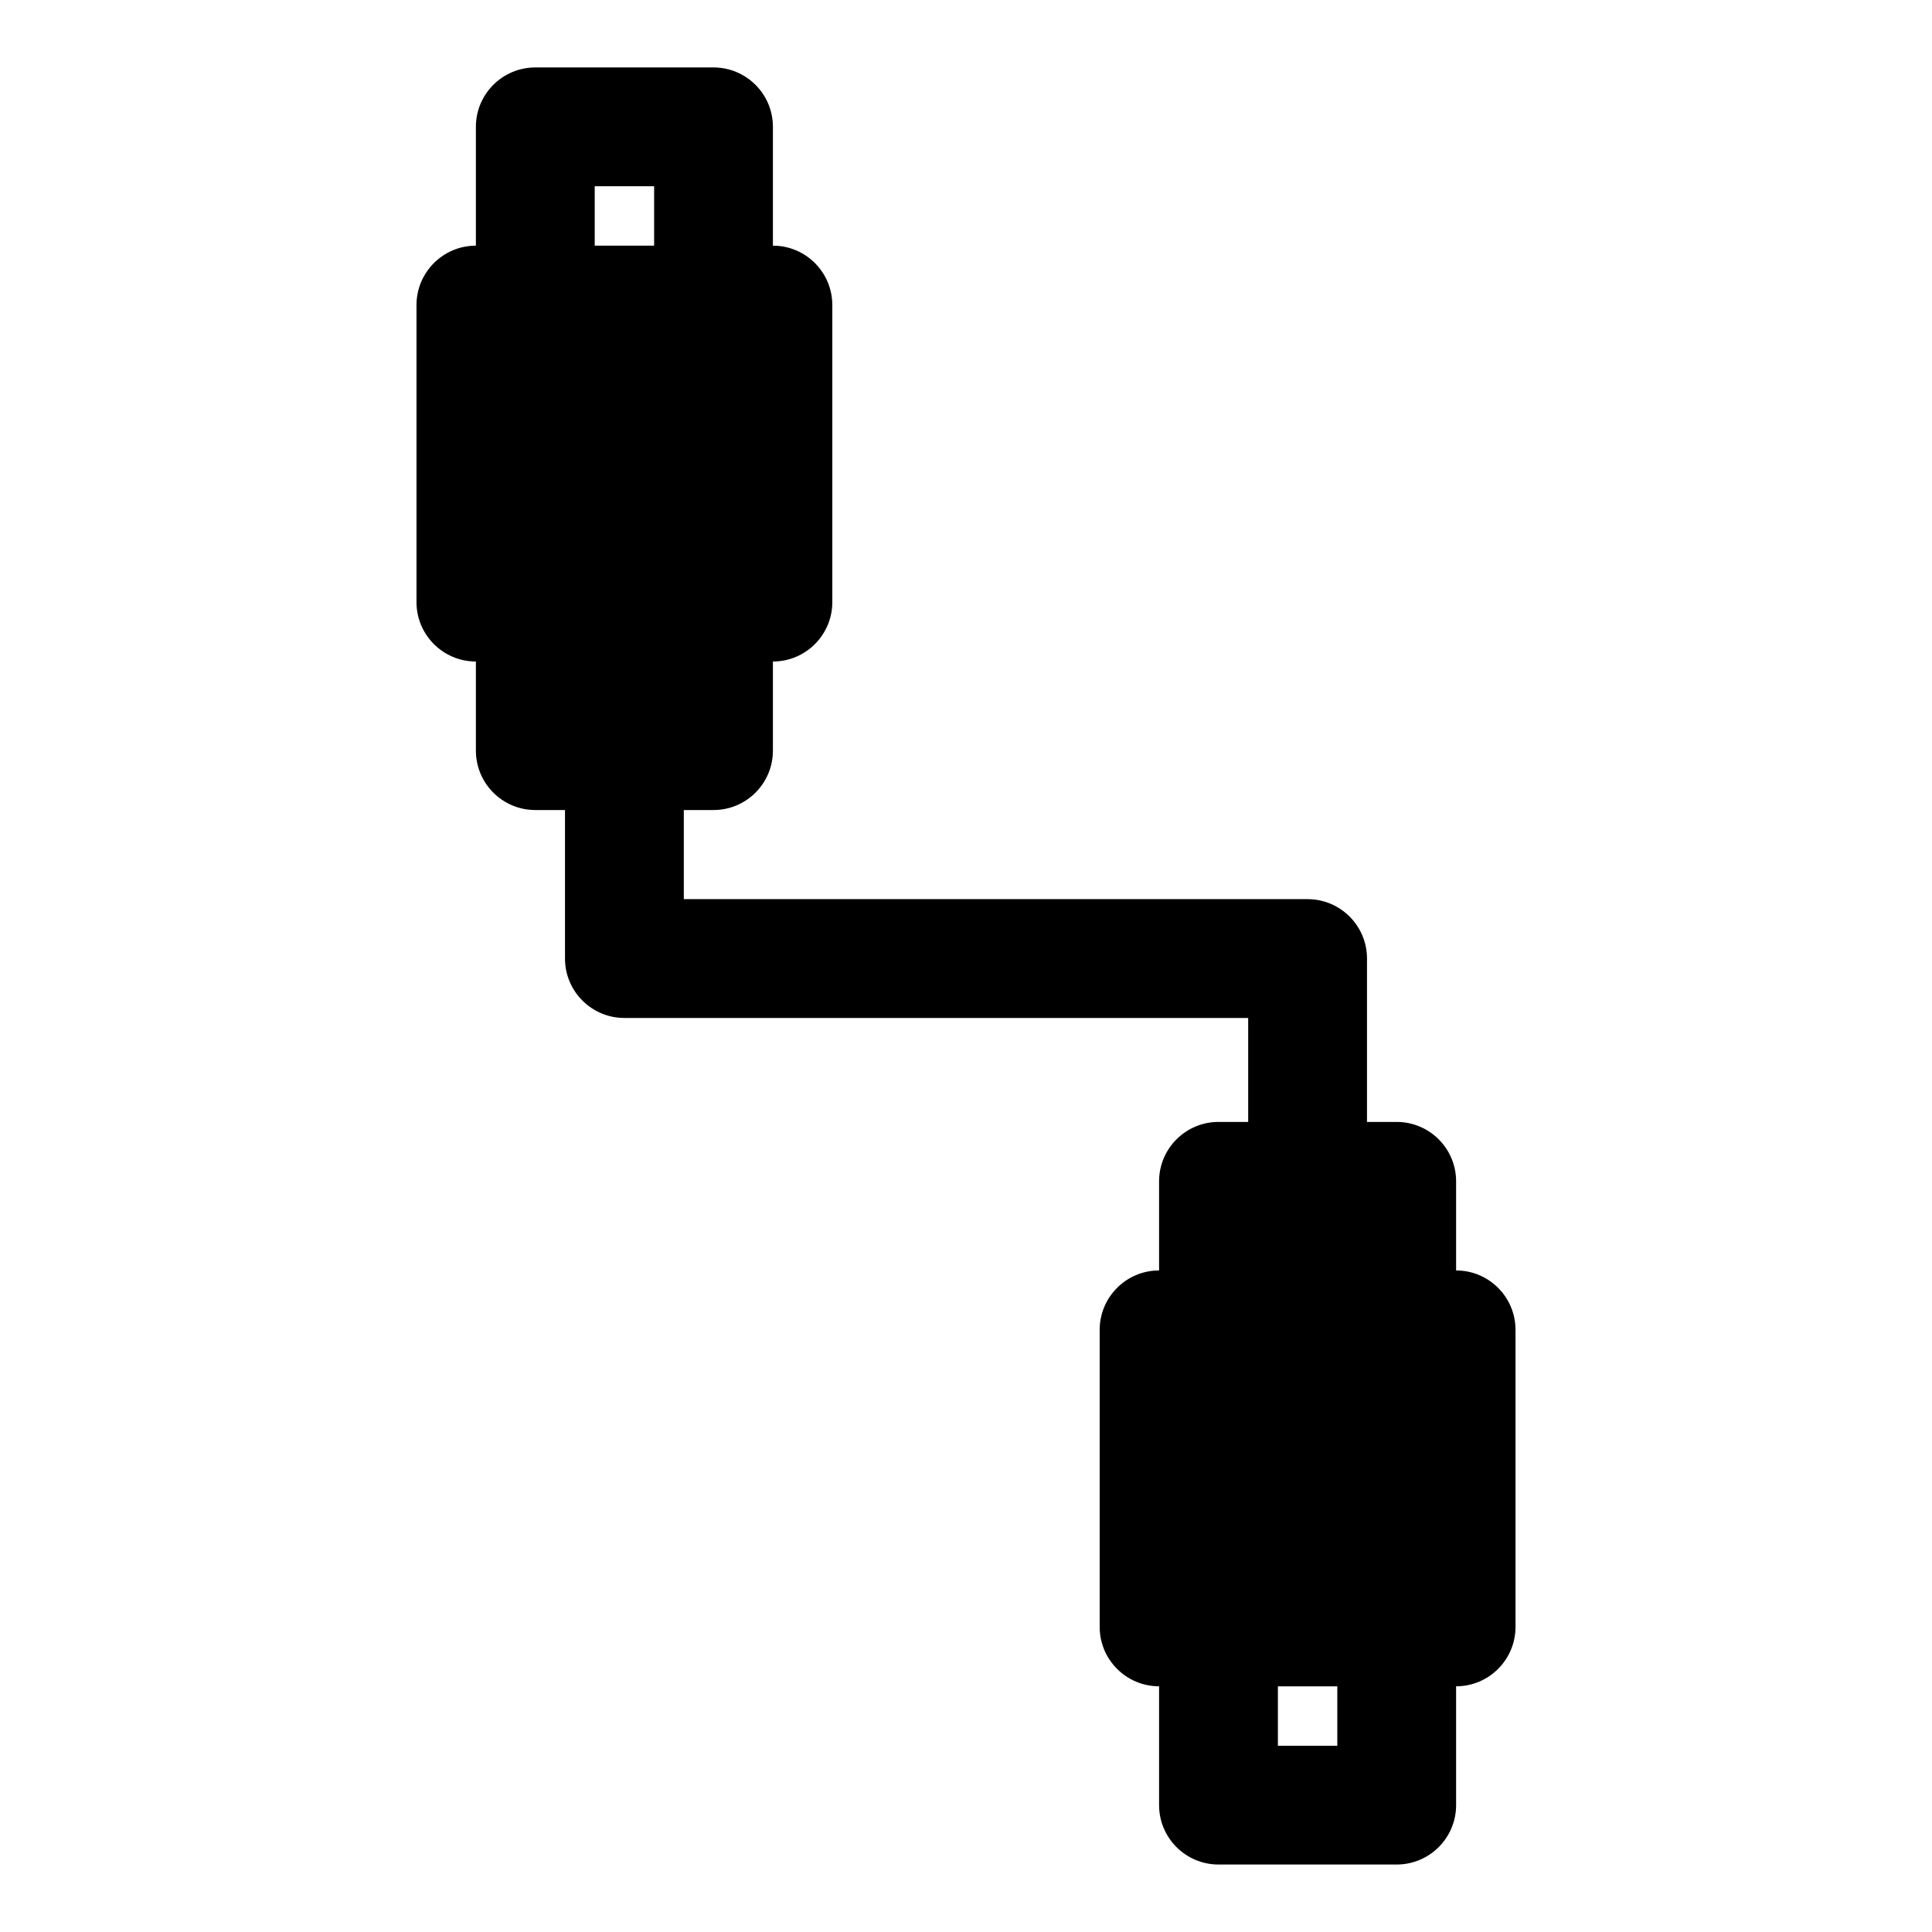 <?xml version="1.0" encoding="UTF-8"?>
<!-- Uploaded to: ICON Repo, www.svgrepo.com, Generator: ICON Repo Mixer Tools -->
<svg fill="#000000" width="800px" height="800px" version="1.1" viewBox="144 144 512 512" xmlns="http://www.w3.org/2000/svg">
 <path d="m293.73 358.67v39.359c0 8.691 7.055 15.742 15.742 15.742h165.31v27.551h-7.871c-8.691 0-15.742 7.055-15.742 15.742v23.617c-8.691 0-15.742 7.055-15.742 15.742v78.719c0 8.691 7.055 15.742 15.742 15.742v31.488c0 8.691 7.055 15.742 15.742 15.742h47.23c8.691 0 15.742-7.055 15.742-15.742v-31.488c8.691 0 15.742-7.055 15.742-15.742v-78.719c0-8.691-7.055-15.742-15.742-15.742v-23.617c0-8.691-7.055-15.742-15.742-15.742h-7.871v-43.297c0-8.691-7.055-15.742-15.742-15.742h-165.31v-23.617h7.871c8.691 0 15.742-7.055 15.742-15.742v-23.617c8.691 0 15.742-7.055 15.742-15.742v-78.719c0-8.691-7.055-15.742-15.742-15.742v-31.488c0-8.691-7.055-15.742-15.742-15.742h-47.23c-8.691 0-15.742 7.055-15.742 15.742v31.488c-8.691 0-15.742 7.055-15.742 15.742v78.719c0 8.691 7.055 15.742 15.742 15.742v23.617c0 8.691 7.055 15.742 15.742 15.742h7.871zm204.67 247.97h-15.742v-15.742h15.742zm-181.05-413.28v15.742h-15.742v-15.742z" fill-rule="evenodd"/>
</svg>
